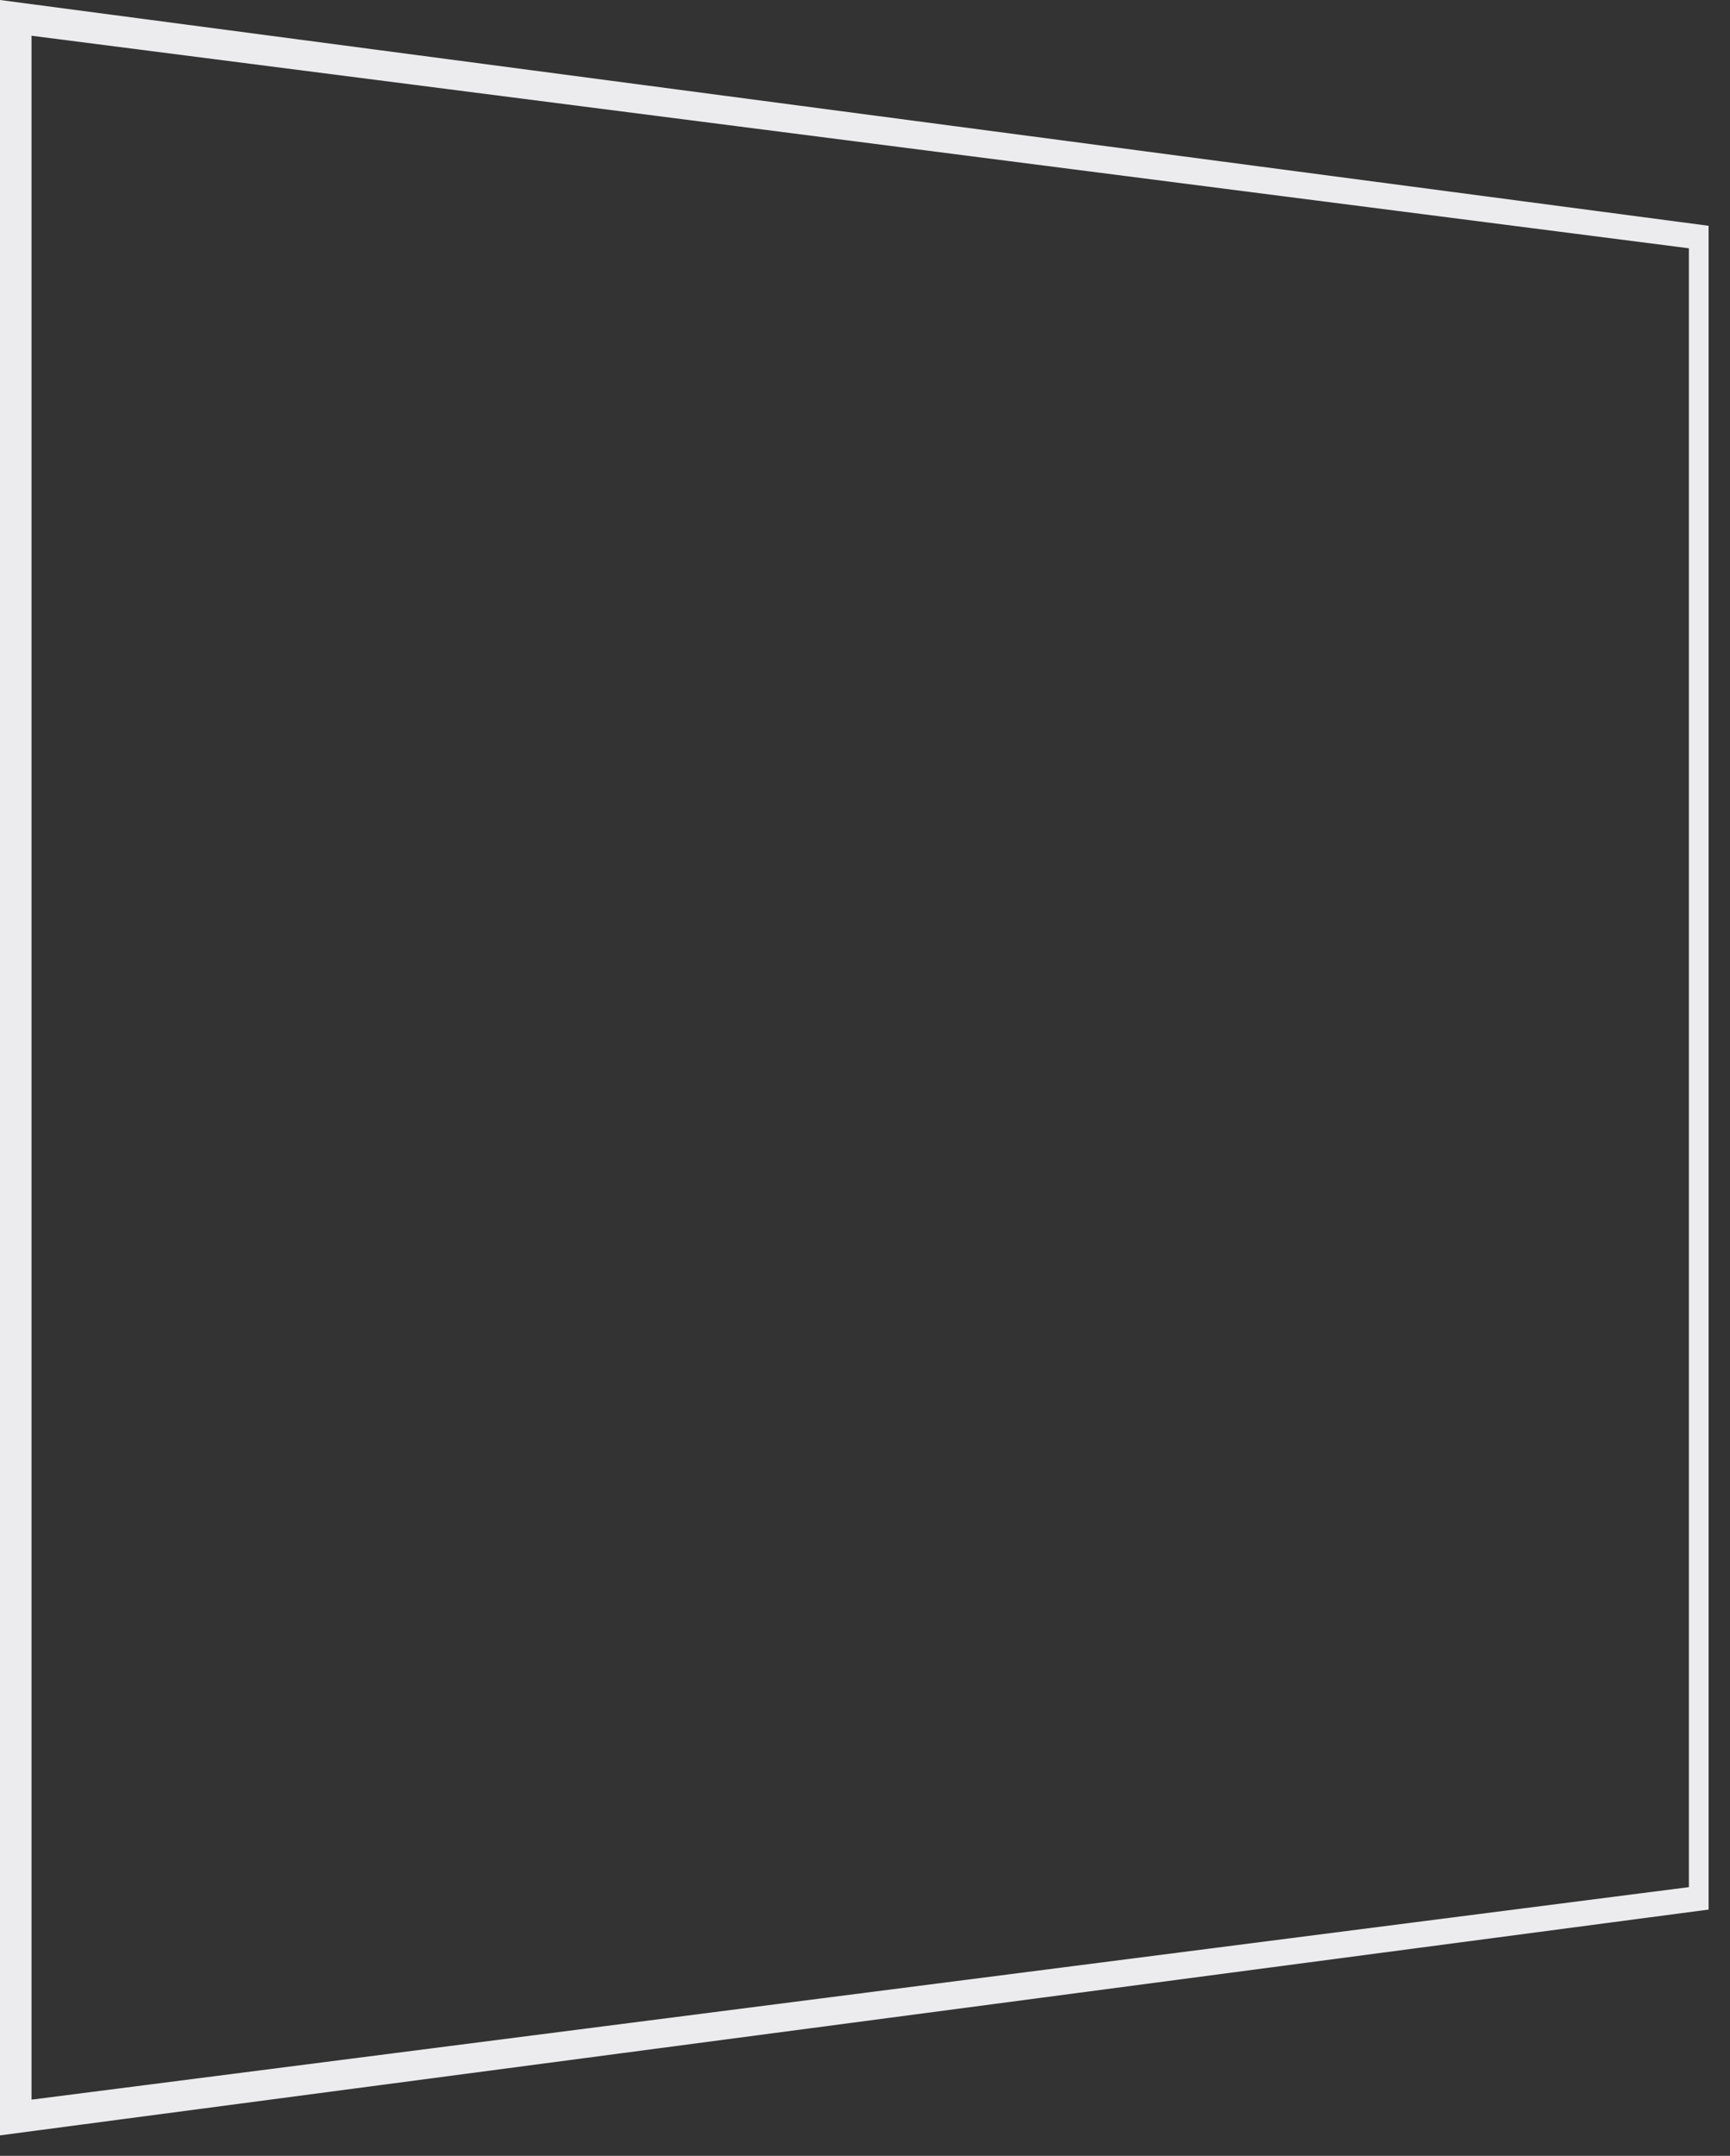 <?xml version="1.0" encoding="utf-8"?>
<svg xmlns="http://www.w3.org/2000/svg" fill="none" height="100%" overflow="visible" preserveAspectRatio="none" style="display: block;" viewBox="0 0 61 76" width="100%">
<rect x="0" y="0" width="61" height="76" fill="#333333" stroke="none"/>
<path d="M0 0V75.279L4.248 74.717L57.532 67.677L57.774 67.645L60.245 67.319V7.96L0 0ZM59.55 66.528L57.774 66.755L57.532 66.786L4.248 73.618L1.112 74.019V1.26L59.55 8.753V66.528Z" fill="#ECECEE" id="Vector"/>
</svg>